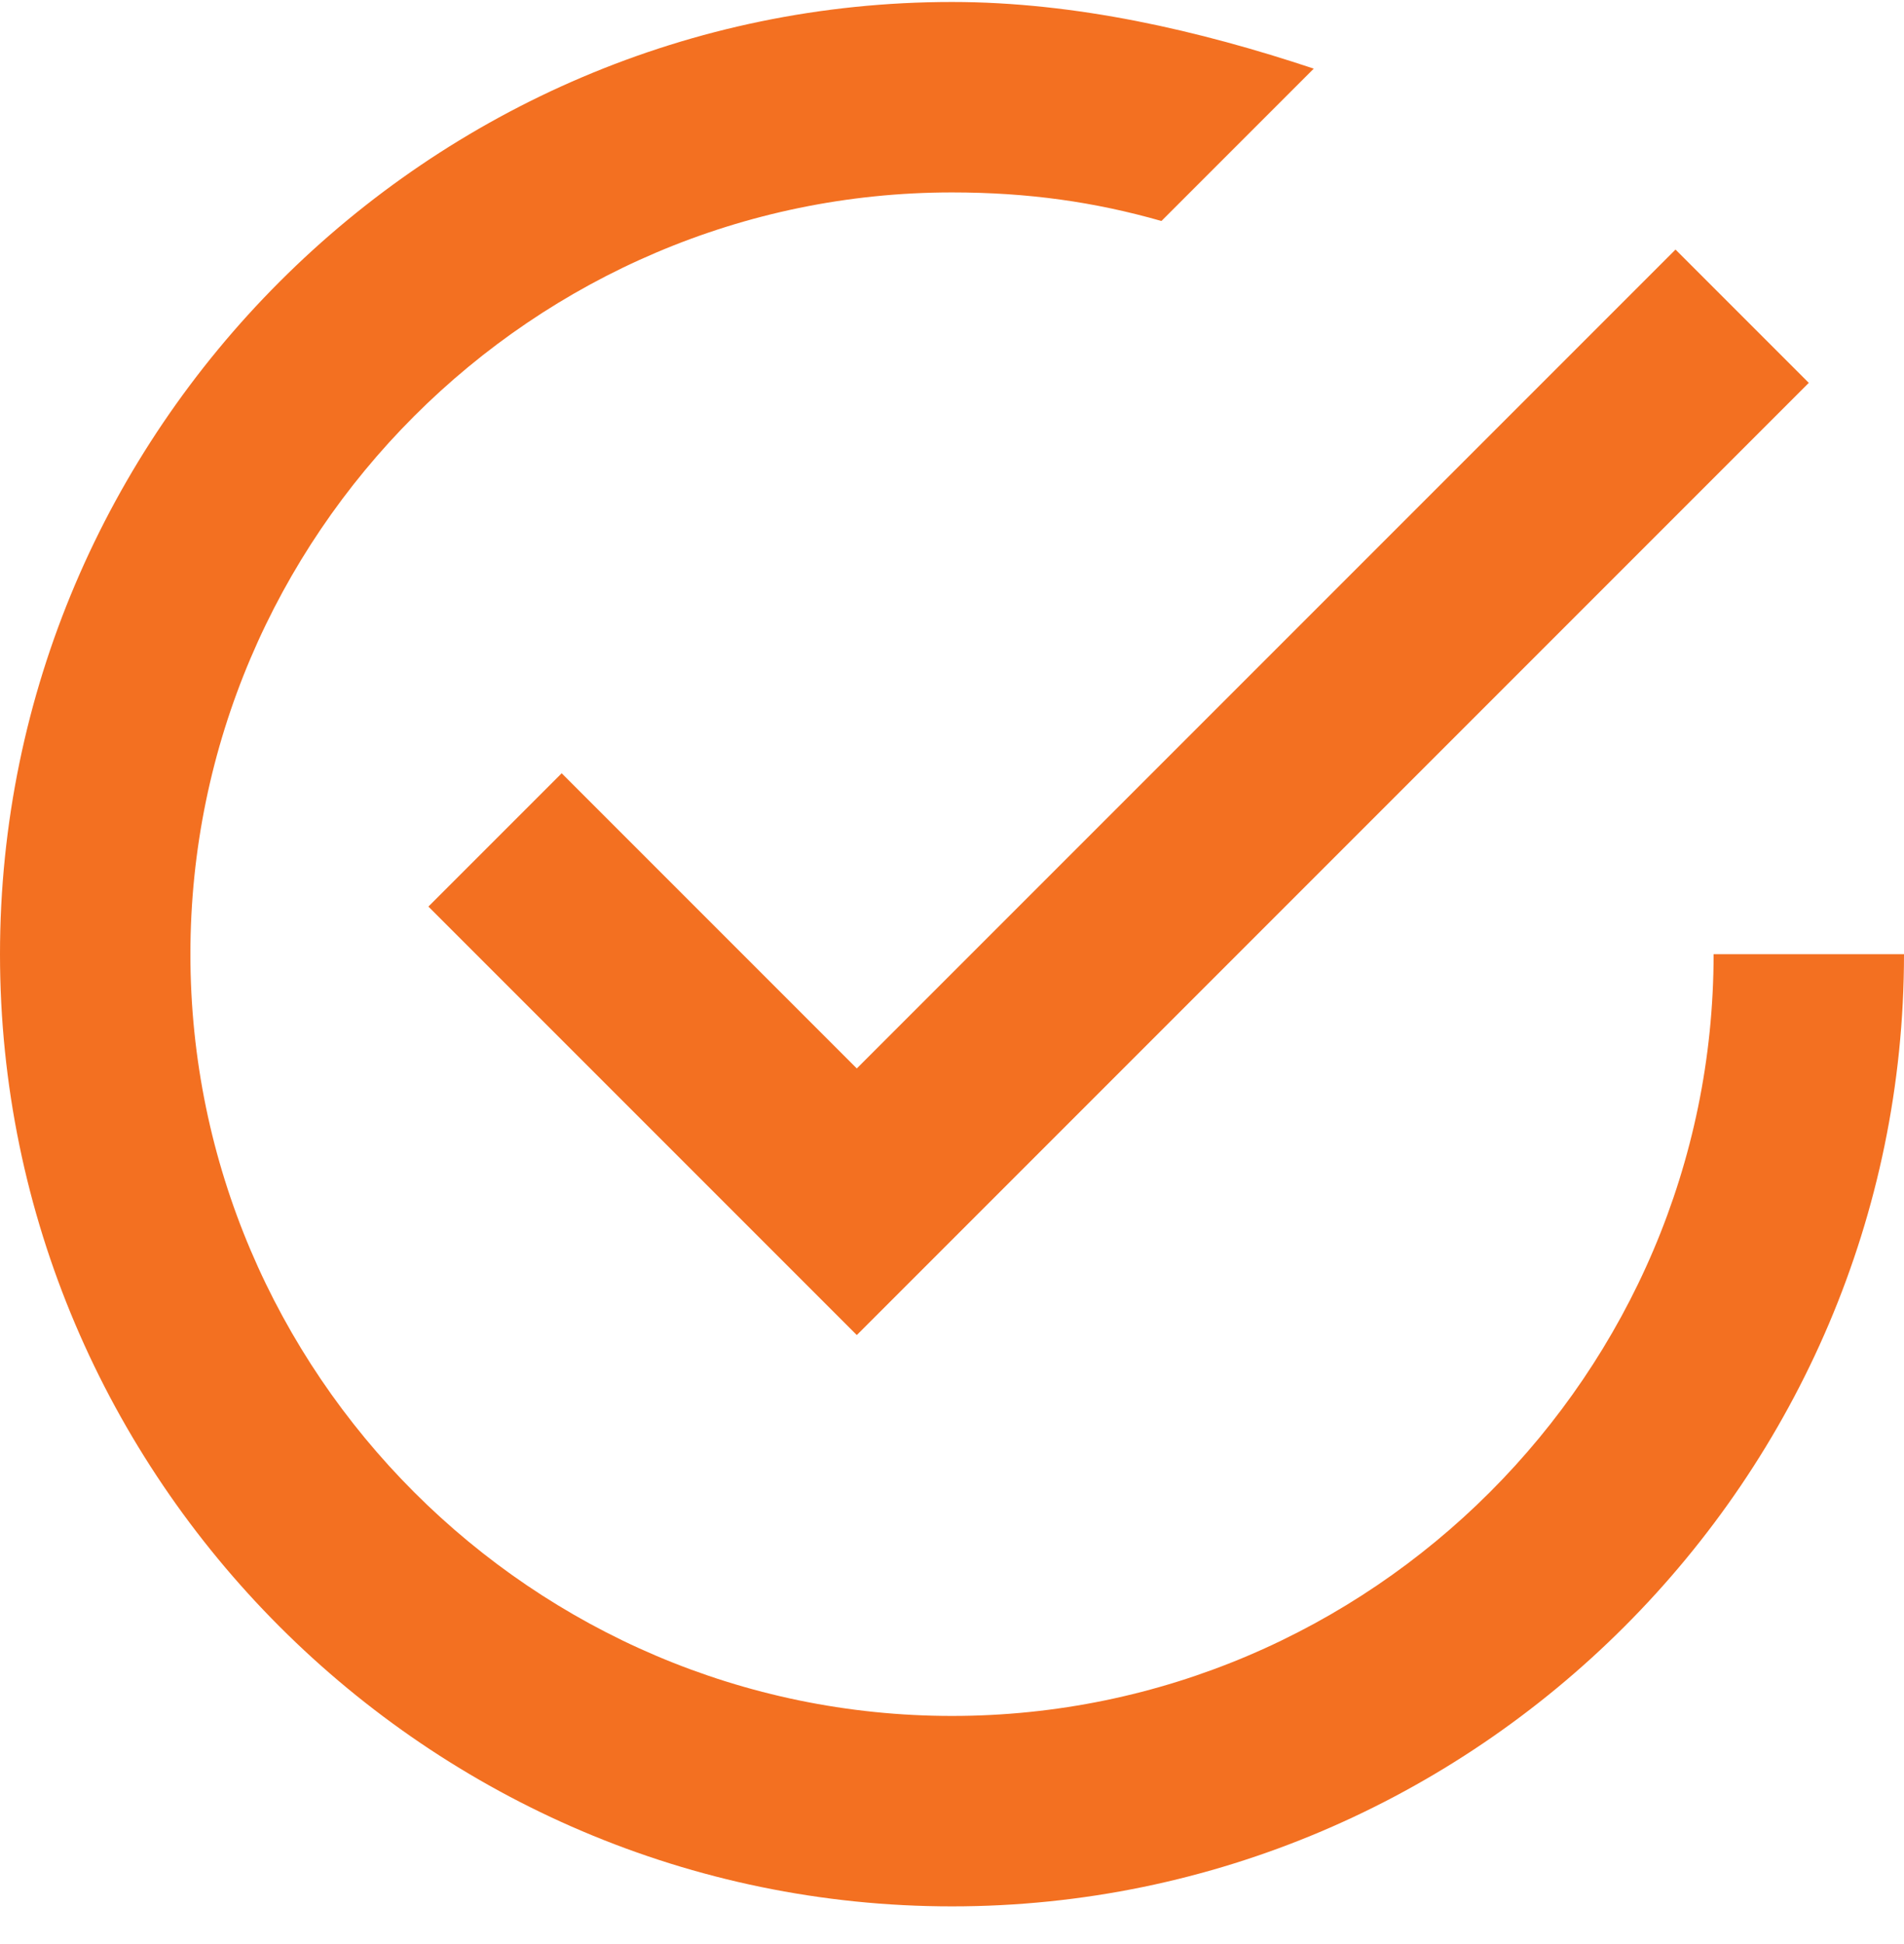 <?xml version="1.0" encoding="UTF-8"?> <svg xmlns="http://www.w3.org/2000/svg" width="48" height="49" viewBox="0 0 48 49" fill="none"><path d="M14.16 19.49L10.8 22.85L21.6 33.65L45.6 9.65L42.24 6.29L21.6 26.93L14.16 19.49ZM43.2 24.05C43.2 34.61 34.56 43.25 24 43.25C13.44 43.25 4.8 34.61 4.8 24.05C4.8 13.49 13.44 4.85 24 4.85C25.92 4.85 27.6 5.09 29.28 5.57L33.12 1.73C30.24 0.77 27.12 0.05 24 0.05C10.8 0.05 0 10.85 0 24.05C0 37.25 10.8 48.05 24 48.05C37.2 48.05 48 37.25 48 24.05H43.2Z" fill="#F37021"></path></svg> 